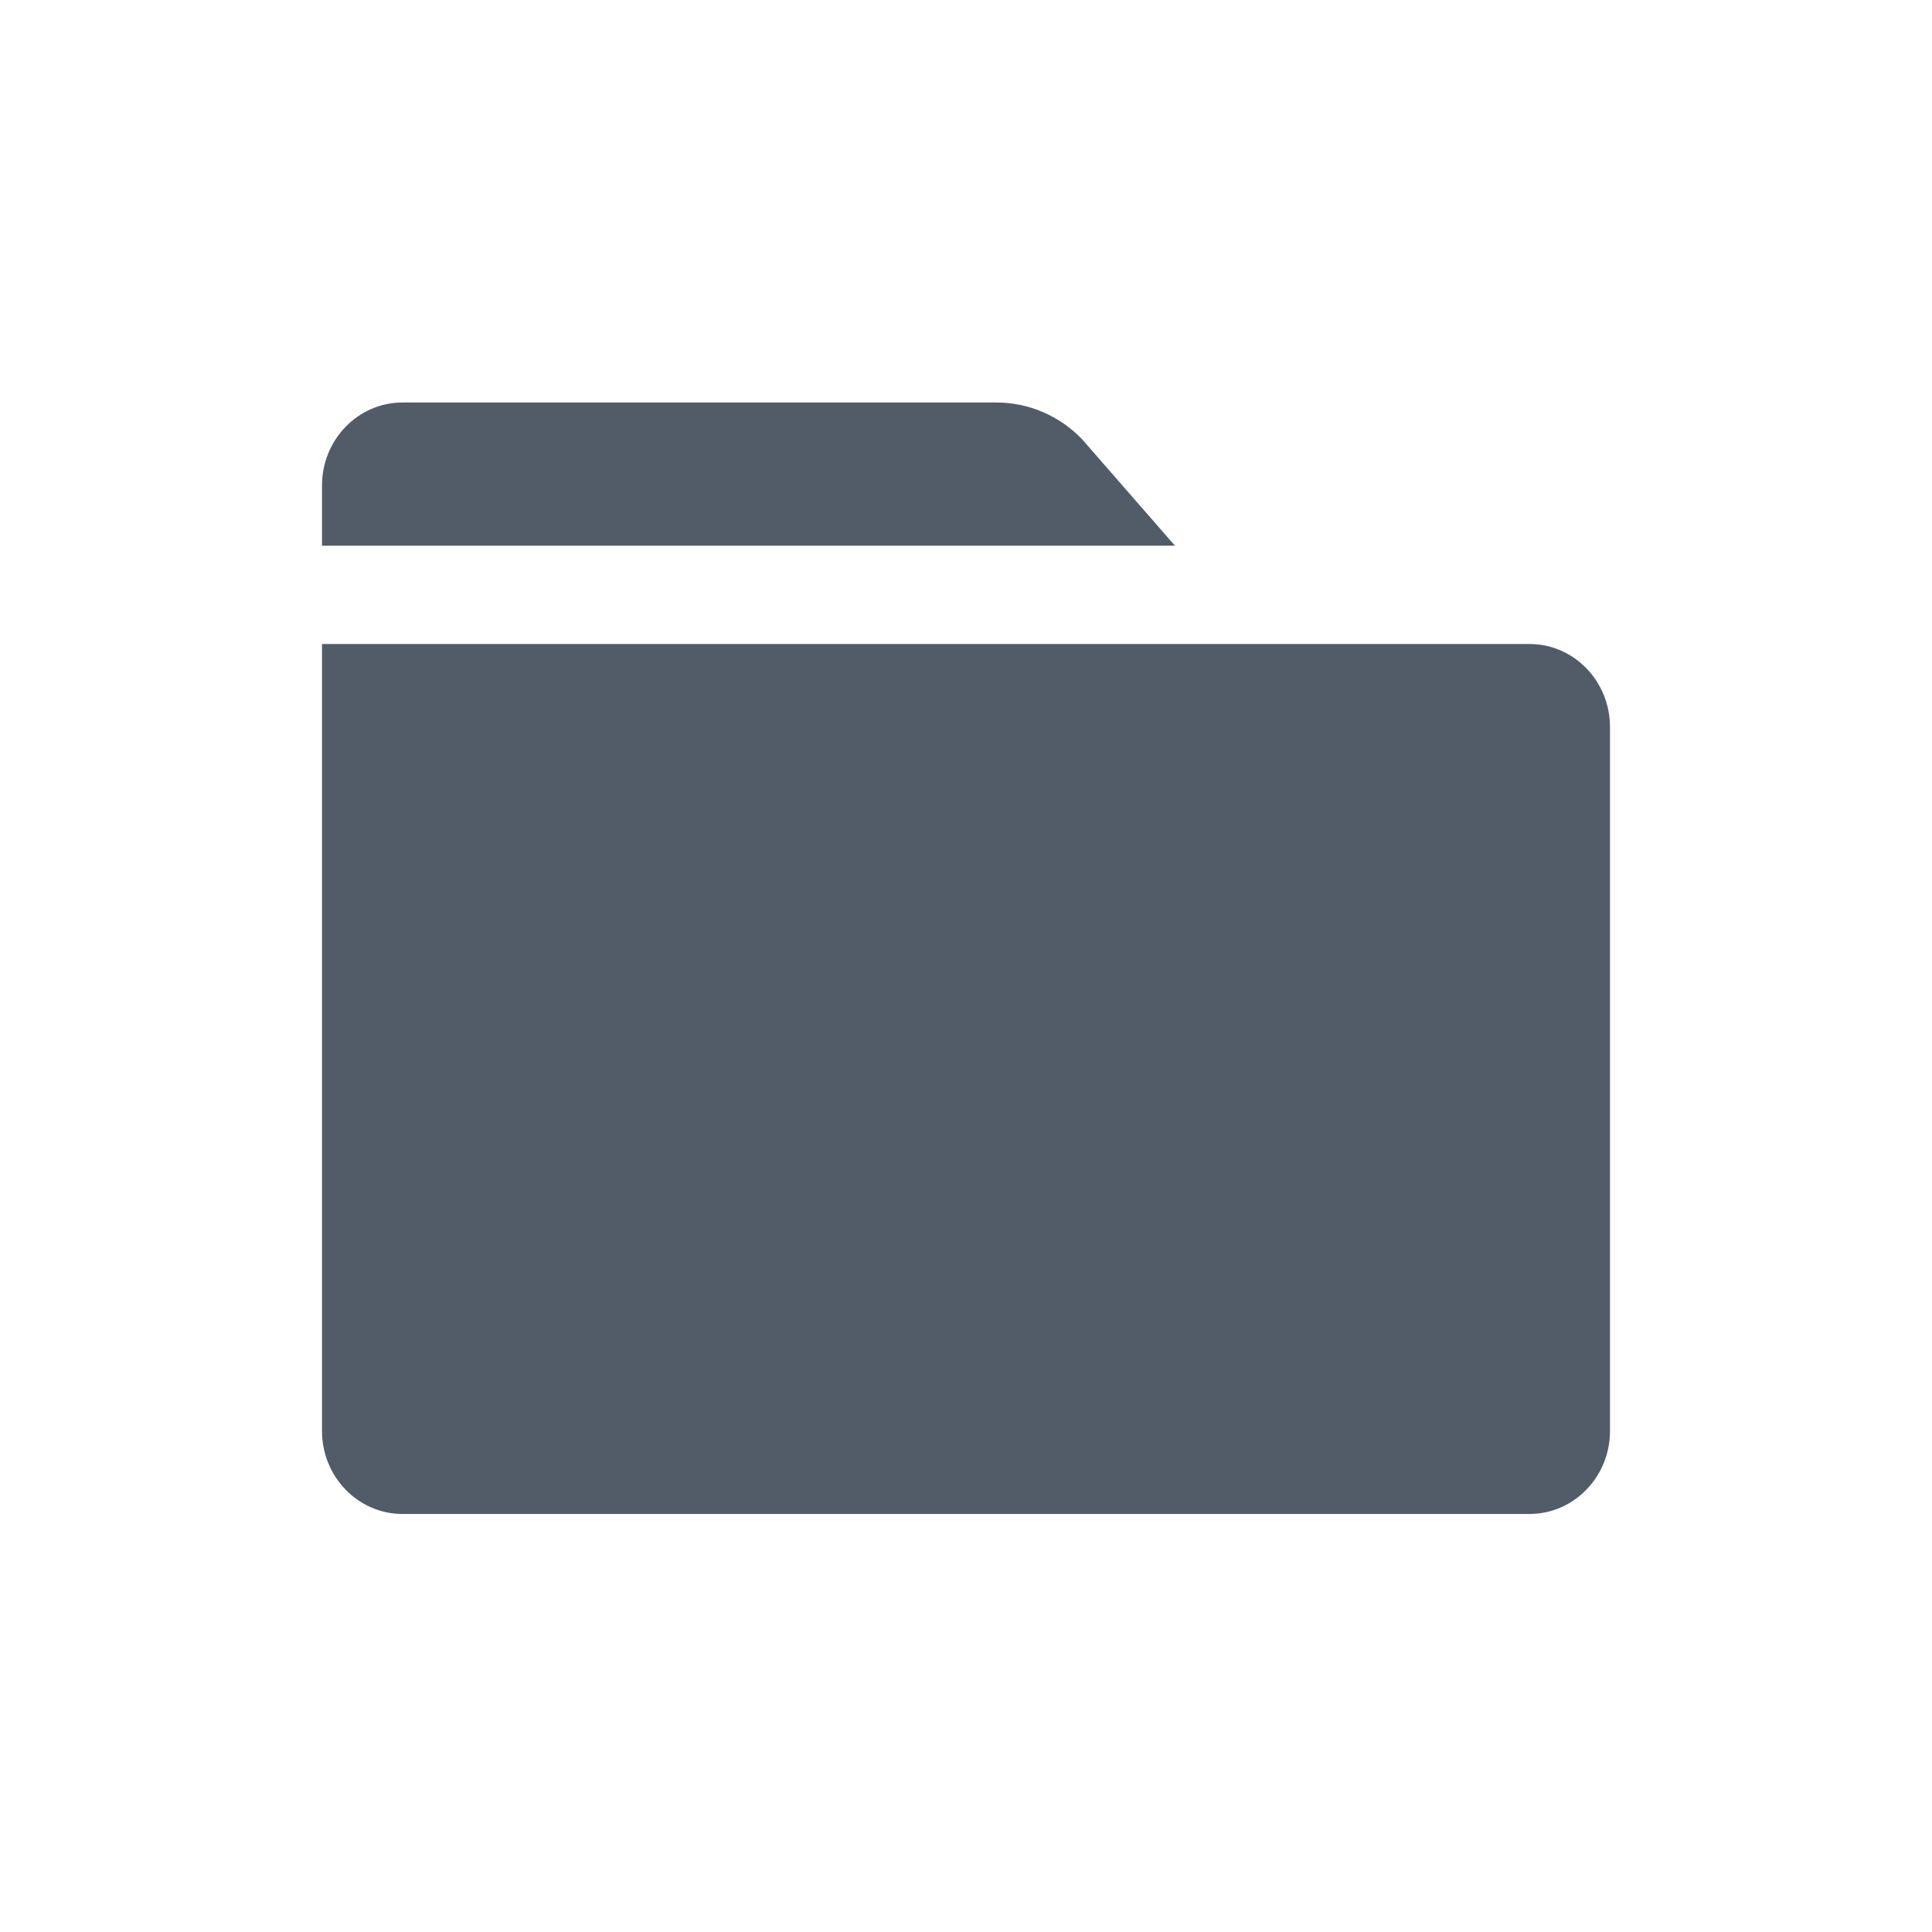 <svg width="24" height="24" viewBox="0 0 24 24" fill="none" xmlns="http://www.w3.org/2000/svg">
<path d="M13.439 5.453C13.158 5.163 12.776 5 12.379 5H5C4.448 5 4 5.462 4 6.031L4 6.779H14.596L13.439 5.453Z" fill="#525C69"/>
<path d="M20 9.031C20 8.462 19.552 8 19 8H4L4 17.776C4 18.345 4.448 18.807 5 18.807H19C19.552 18.807 20 18.345 20 17.776V9.031Z" fill="#525C69"/>
</svg>
